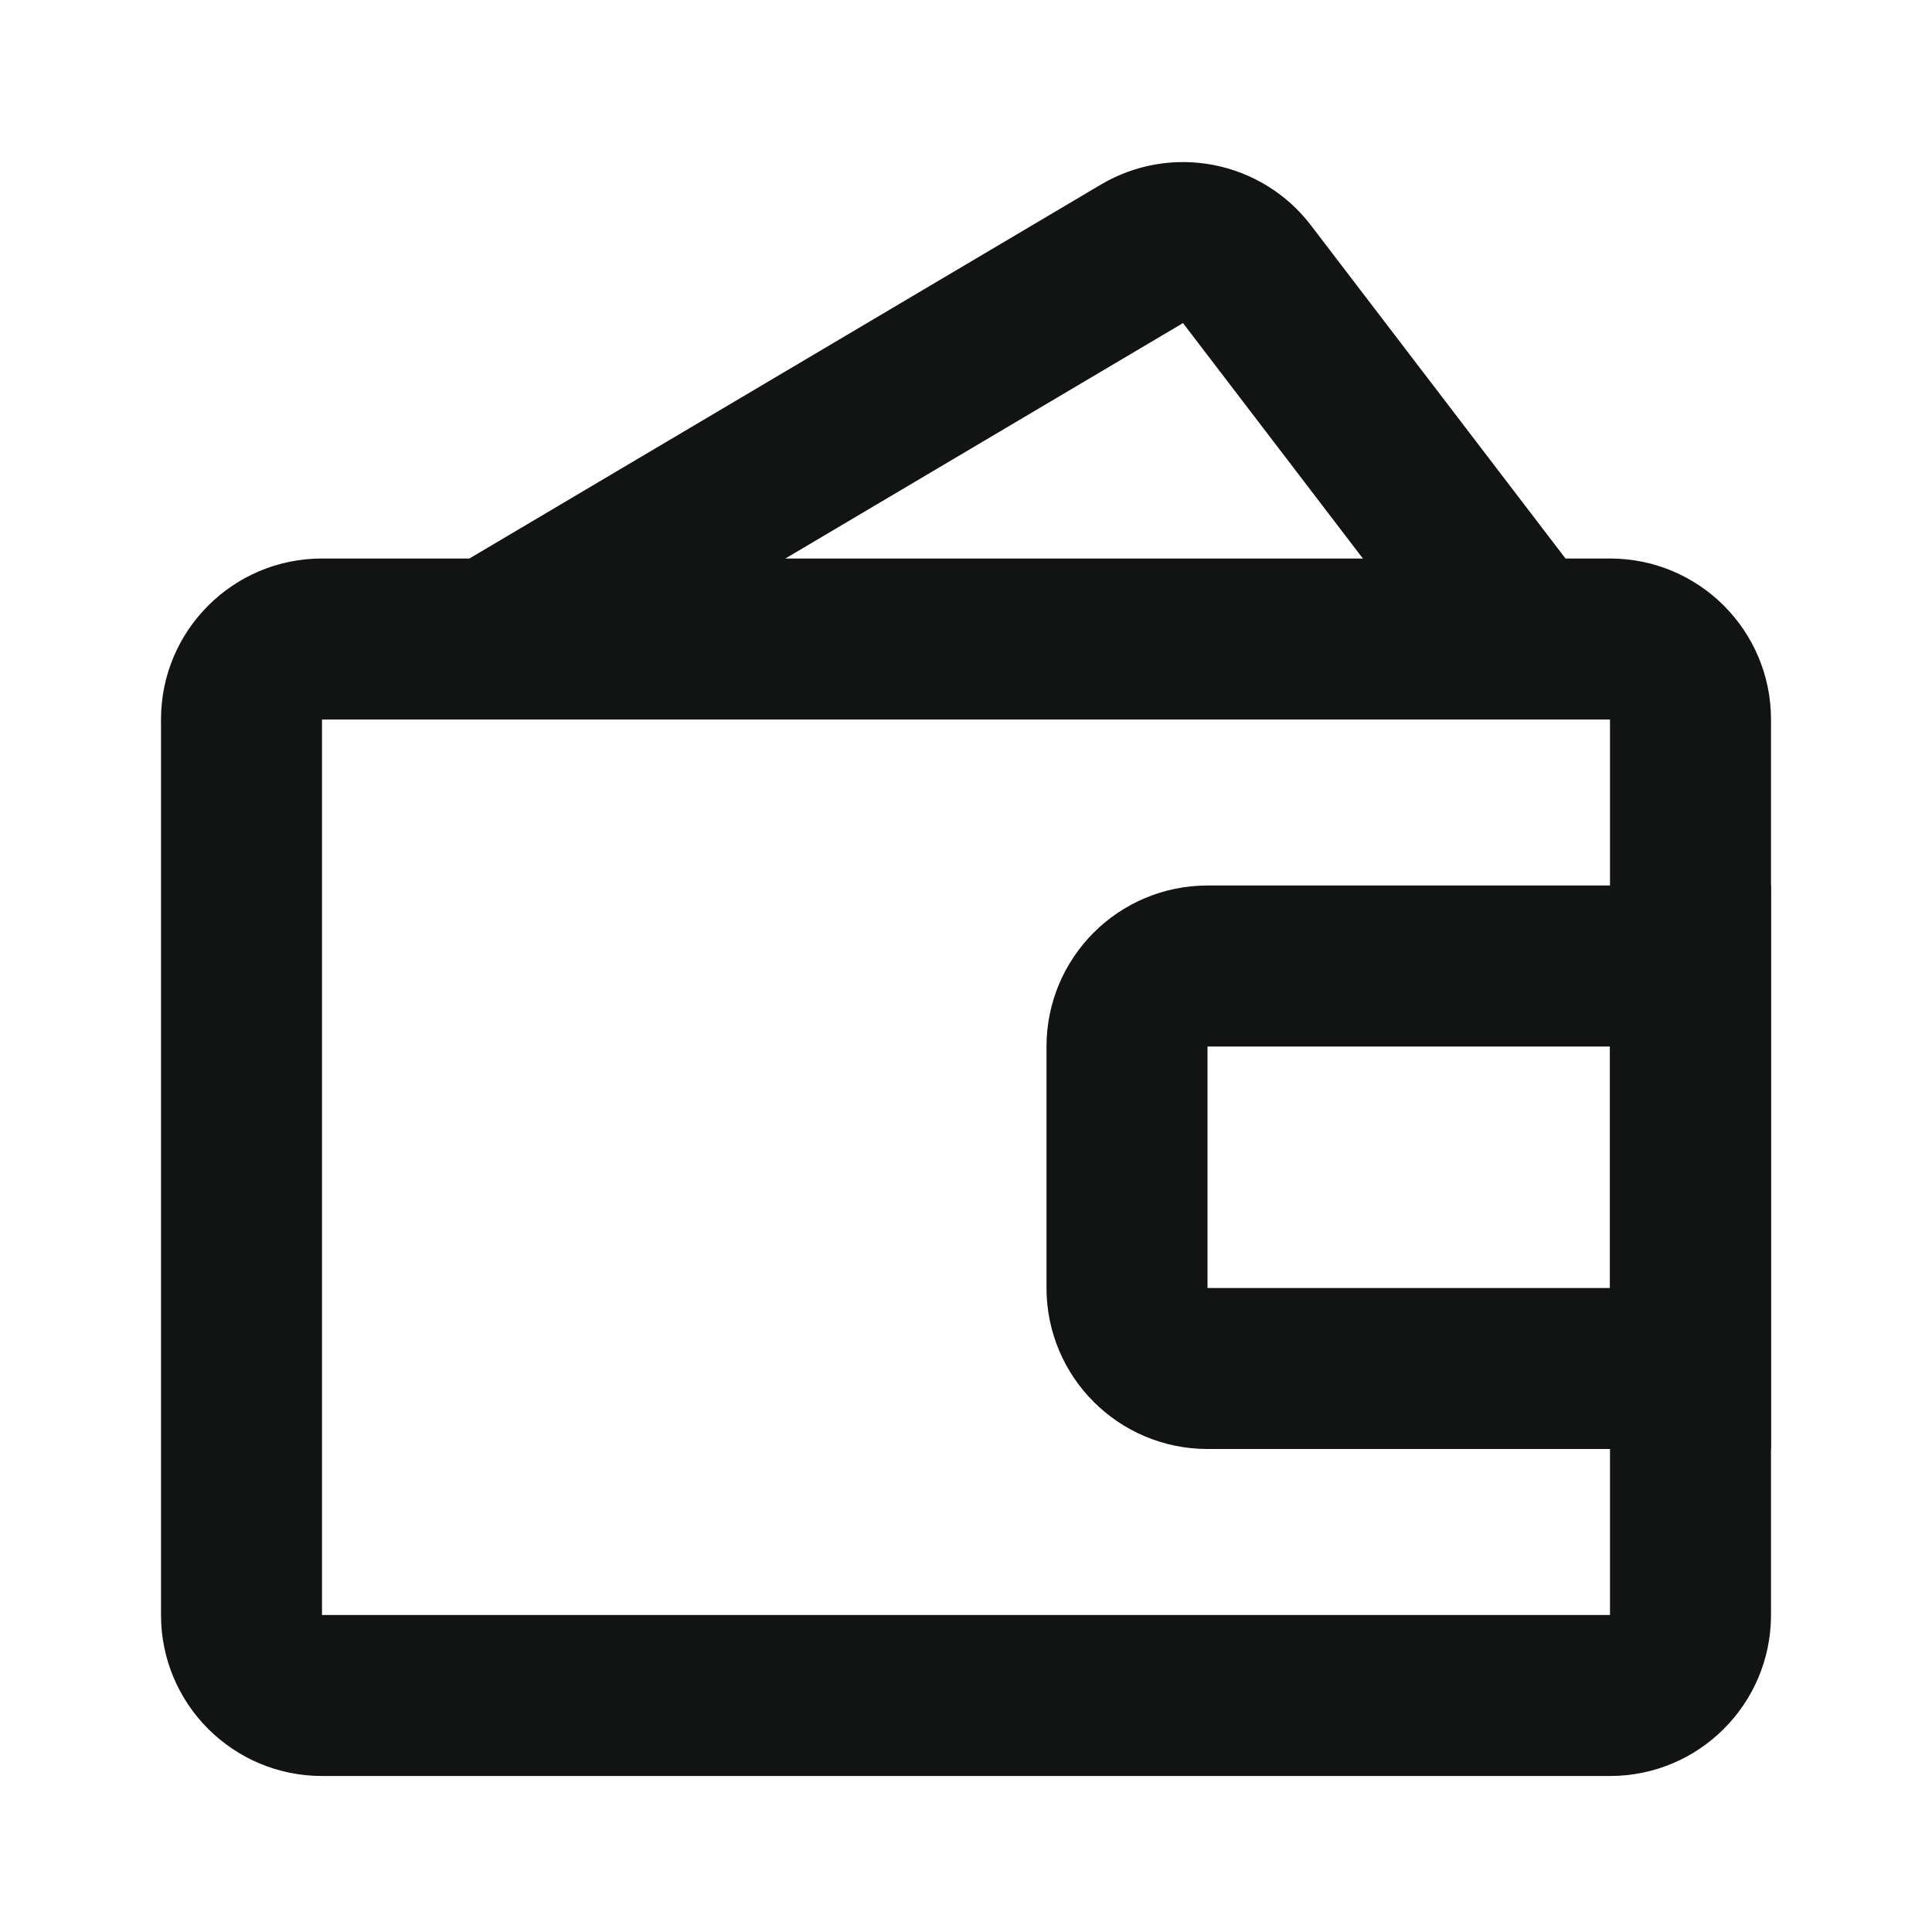 <svg width="24" height="24" viewBox="0 0 24 24" fill="none" xmlns="http://www.w3.org/2000/svg">
<g clip-path="url(#clip0_3274_581)">
<path fill-rule="evenodd" clip-rule="evenodd" d="M2 8.938C2 7.833 2.895 6.938 4 6.938H18H20C21.105 6.938 22 7.833 22 8.938V9.812V20.062C22 21.167 21.105 22.062 20 22.062H4C2.895 22.062 2 21.167 2 20.062V8.938ZM18 8.938H4V20.062H20V9.812V8.938H18Z" fill="#111413"/>
<path d="M15 12H21V17H15C14.448 17 14 16.552 14 16V13C14 12.448 14.448 12 15 12Z" stroke="#111413" stroke-width="2"/>
<path d="M6 8L14.186 3.153C14.622 2.895 15.182 3.003 15.49 3.406L19 8" stroke="#111413" stroke-width="2"/>
</g>
<defs>
<clipPath id="clip0_3274_581">
<rect width="24" height="24" fill="white"/>
</clipPath>
</defs>
</svg>
